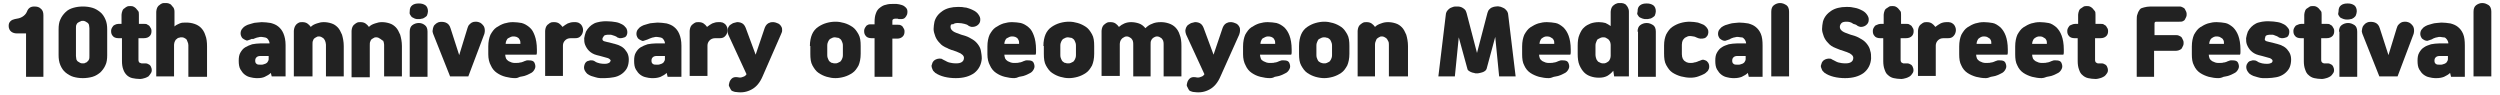 <?xml version="1.0" encoding="utf-8"?>
<!-- Generator: Adobe Illustrator 25.4.1, SVG Export Plug-In . SVG Version: 6.00 Build 0)  -->
<svg version="1.1" id="레이어_1" xmlns="http://www.w3.org/2000/svg" xmlns:xlink="http://www.w3.org/1999/xlink" x="0px"
	 y="0px" width="576px" height="22px" viewBox="0 0 576 22" style="enable-background:new 0 0 576 22;" xml:space="preserve">
<style type="text/css">
	.st0{enable-background:new    ;}
	.st1{fill:#222222;}
</style>
<g class="st0">
	<path class="st1" d="M6.2,2.7C6.5,1.9,7,1.5,7.9,1.5C8.5,1.5,9,1.6,9.4,2c0.4,0.3,0.6,0.8,0.6,1.5v14.2h-4v-10H4
		c-0.6,0-1-0.1-1.4-0.4C2.2,7,2,6.5,2,6c0-0.5,0.1-0.8,0.4-1.1c0.3-0.3,0.6-0.4,1-0.5c0.6-0.1,1.2-0.2,1.7-0.5
		C5.6,3.6,6,3.2,6.2,2.7z"/>
	<path class="st1" d="M19.1,18c-0.8,0-1.5-0.1-2.2-0.3c-0.7-0.2-1.3-0.6-1.8-1c-0.5-0.4-0.9-1-1.2-1.7c-0.3-0.7-0.4-1.5-0.4-2.3V6.8
		c0-0.9,0.1-1.7,0.4-2.3c0.3-0.7,0.7-1.2,1.2-1.7s1.1-0.8,1.8-1c0.7-0.2,1.4-0.3,2.2-0.3c0.8,0,1.5,0.1,2.2,0.3
		c0.7,0.2,1.3,0.6,1.8,1s0.9,1,1.2,1.7s0.4,1.4,0.4,2.3v5.9c0,0.9-0.1,1.7-0.4,2.3c-0.3,0.7-0.7,1.2-1.2,1.7c-0.5,0.4-1.1,0.8-1.8,1
		C20.6,17.9,19.8,18,19.1,18z M19.1,14.6c0.2,0,0.4,0,0.5-0.1c0.2-0.1,0.4-0.1,0.5-0.3c0.2-0.1,0.3-0.3,0.4-0.5
		c0.1-0.2,0.1-0.5,0.1-0.8V6.5c0-0.3-0.1-0.6-0.1-0.8c-0.1-0.2-0.2-0.4-0.4-0.5c-0.2-0.1-0.3-0.2-0.5-0.3c-0.2-0.1-0.4-0.1-0.5-0.1
		s-0.4,0-0.5,0.1C18.3,5,18.2,5.1,18,5.2c-0.2,0.1-0.3,0.3-0.4,0.5c-0.1,0.2-0.1,0.5-0.1,0.8v6.4c0,0.3,0.1,0.6,0.1,0.8
		c0.1,0.2,0.2,0.4,0.4,0.5c0.2,0.1,0.3,0.2,0.5,0.3C18.7,14.6,18.9,14.6,19.1,14.6z"/>
	<path class="st1" d="M28,8.8h-0.7c-0.6,0-1.1-0.2-1.3-0.5c-0.3-0.3-0.4-0.7-0.4-1.1c0-0.2,0-0.4,0.1-0.6s0.2-0.4,0.3-0.5
		c0.1-0.2,0.3-0.3,0.5-0.4c0.2-0.1,0.5-0.2,0.8-0.2H28V3.4c0-0.3,0.1-0.6,0.2-0.9s0.3-0.5,0.5-0.6c0.2-0.2,0.4-0.3,0.6-0.4
		c0.2-0.1,0.5-0.1,0.7-0.1s0.5,0,0.7,0.1c0.2,0.1,0.4,0.2,0.6,0.4c0.2,0.2,0.3,0.4,0.5,0.6s0.2,0.5,0.2,0.9v2.1h1.2
		c0.3,0,0.6,0,0.8,0.2c0.2,0.1,0.4,0.2,0.5,0.4c0.1,0.2,0.2,0.3,0.3,0.5c0.1,0.2,0.1,0.4,0.1,0.6c0,0.4-0.1,0.8-0.4,1.1
		c-0.3,0.3-0.7,0.5-1.4,0.5h-1.2v5c0,0.3,0.1,0.5,0.2,0.6c0.1,0.1,0.3,0.1,0.5,0.2c0.1,0,0.3,0,0.4,0s0.3,0,0.5,0
		c0.3,0,0.6,0.1,0.9,0.3s0.4,0.5,0.5,0.8c0.1,0.4,0.1,0.8-0.1,1.1s-0.4,0.6-0.6,0.8c-0.2,0.1-0.5,0.3-0.9,0.4
		c-0.3,0.1-0.7,0.2-1,0.2c-0.7,0-1.3-0.1-1.8-0.2c-0.5-0.1-1-0.4-1.3-0.7s-0.6-0.7-0.8-1.3c-0.2-0.5-0.3-1.2-0.3-1.9V8.8z"/>
	<path class="st1" d="M43.4,17.6v-7.2c0-0.3-0.1-0.6-0.2-0.8C43.1,9.3,43,9.1,42.9,9c-0.2-0.1-0.3-0.2-0.5-0.3
		c-0.2-0.1-0.4-0.1-0.6-0.1s-0.4,0-0.5,0.1C41,8.7,40.9,8.8,40.7,9c-0.2,0.1-0.3,0.3-0.4,0.5c-0.1,0.2-0.2,0.5-0.2,0.8v7.3h-4.1V2.7
		c0-0.3,0.1-0.6,0.2-0.9c0.1-0.2,0.3-0.5,0.5-0.6c0.2-0.2,0.4-0.3,0.6-0.4c0.2-0.1,0.5-0.1,0.8-0.1c0.3,0,0.5,0,0.8,0.1
		c0.2,0.1,0.5,0.2,0.6,0.4c0.2,0.2,0.3,0.4,0.5,0.6c0.1,0.2,0.2,0.5,0.2,0.9v3.4c0.3-0.3,0.7-0.5,1.2-0.7c0.4-0.2,0.9-0.2,1.5-0.2
		c0.7,0,1.3,0.1,1.9,0.3c0.6,0.2,1.1,0.5,1.5,0.9c0.4,0.4,0.8,1,1,1.7c0.3,0.7,0.4,1.6,0.4,2.6v7H43.4z"/>
	<path class="st1" d="M62.6,17.6l-0.2-0.8c-0.4,0.4-0.8,0.6-1.4,0.9C60.6,17.9,60,18,59.4,18H59c-0.4,0-0.9-0.1-1.3-0.2
		c-0.5-0.1-0.9-0.3-1.3-0.6s-0.7-0.7-1-1.2c-0.3-0.5-0.4-1.2-0.4-2c0-0.8,0.1-1.4,0.4-1.9c0.3-0.5,0.6-0.9,1.1-1.2s1-0.5,1.6-0.7
		c0.6-0.1,1.2-0.2,1.9-0.2h2.1c0-0.3-0.1-0.5-0.2-0.7c-0.1-0.2-0.2-0.3-0.4-0.5c-0.2-0.1-0.4-0.2-0.6-0.2c-0.2,0-0.4-0.1-0.7-0.1
		c-0.2,0-0.4,0-0.7,0.1c-0.2,0-0.4,0.1-0.7,0.2c-0.2,0.1-0.3,0.1-0.5,0.2C58,8.9,57.9,9,57.7,9.1c-0.2,0.1-0.4,0.1-0.6,0.2
		s-0.4,0-0.6-0.1c-0.2-0.1-0.4-0.2-0.5-0.3c-0.2-0.1-0.3-0.3-0.4-0.5c-0.2-0.4-0.2-0.8-0.1-1.2s0.4-0.7,0.7-1
		c0.3-0.2,0.6-0.4,0.9-0.5c0.3-0.1,0.7-0.2,1-0.3s0.7-0.2,1.1-0.2s0.7-0.1,1.1-0.1c0.7,0,1.4,0.1,2.1,0.2c0.7,0.2,1.2,0.4,1.7,0.8
		c0.5,0.4,0.9,0.9,1.2,1.6s0.5,1.6,0.5,2.7v7.2H62.6z M61.8,12.9H60c-0.4,0-0.7,0.1-0.9,0.3c-0.2,0.2-0.3,0.4-0.3,0.8
		c0,0.3,0.1,0.6,0.3,0.7c0.2,0.2,0.5,0.2,0.8,0.2h0.3c0.2,0,0.4,0,0.6-0.1c0.2-0.1,0.4-0.1,0.5-0.2c0.2-0.1,0.3-0.2,0.4-0.4
		c0.1-0.2,0.2-0.3,0.2-0.6V12.9z"/>
	<path class="st1" d="M67.7,17.6V7.1c0-0.3,0.1-0.6,0.2-0.9C68,6,68.1,5.8,68.3,5.6c0.2-0.2,0.4-0.3,0.6-0.4
		c0.2-0.1,0.5-0.1,0.8-0.1c0.4,0,0.8,0.1,1.1,0.3c0.3,0.2,0.6,0.5,0.8,0.8c0.4-0.4,0.8-0.6,1.4-0.8s1-0.3,1.6-0.3
		c0.6,0,1.2,0.1,1.8,0.3c0.6,0.2,1,0.5,1.4,0.9c0.4,0.4,0.7,1,1,1.7c0.2,0.7,0.4,1.6,0.4,2.6v7h-4.1v-7.3c0-0.3-0.1-0.6-0.2-0.9
		c-0.1-0.2-0.2-0.4-0.4-0.6c-0.2-0.1-0.3-0.2-0.5-0.3c-0.2-0.1-0.4-0.1-0.5-0.1c-0.2,0-0.4,0-0.5,0.1c-0.2,0.1-0.4,0.2-0.5,0.3
		c-0.2,0.1-0.3,0.3-0.4,0.6c-0.1,0.2-0.1,0.5-0.1,0.9v7.3H67.7z"/>
	<path class="st1" d="M81,17.6V7.1c0-0.3,0.1-0.6,0.2-0.9c0.1-0.2,0.3-0.5,0.5-0.6c0.2-0.2,0.4-0.3,0.6-0.4c0.2-0.1,0.5-0.1,0.8-0.1
		c0.4,0,0.8,0.1,1.1,0.3c0.3,0.2,0.6,0.5,0.8,0.8c0.4-0.4,0.8-0.6,1.4-0.8s1-0.3,1.6-0.3c0.6,0,1.2,0.1,1.8,0.3
		c0.6,0.2,1,0.5,1.4,0.9c0.4,0.4,0.7,1,1,1.7c0.2,0.7,0.4,1.6,0.4,2.6v7h-4.1v-7.3c0-0.3-0.1-0.6-0.2-0.9C88,9.3,87.9,9.1,87.7,9
		c-0.2-0.1-0.3-0.2-0.5-0.3c-0.2-0.1-0.4-0.1-0.5-0.1c-0.2,0-0.4,0-0.5,0.1c-0.2,0.1-0.4,0.2-0.5,0.3c-0.2,0.1-0.3,0.3-0.4,0.6
		c-0.1,0.2-0.1,0.5-0.1,0.9v7.3H81z"/>
	<path class="st1" d="M94.4,2.6c0-0.7,0.2-1.1,0.6-1.4c0.4-0.3,0.9-0.4,1.5-0.4s1,0.1,1.5,0.4c0.4,0.3,0.6,0.8,0.6,1.4
		c0,0.3-0.1,0.6-0.2,0.9S98.1,3.8,97.9,4c-0.2,0.1-0.4,0.3-0.7,0.3c-0.3,0.1-0.5,0.1-0.8,0.1c-0.3,0-0.5,0-0.8-0.1
		C95.4,4.2,95.2,4.1,95,4c-0.2-0.1-0.3-0.3-0.5-0.6S94.4,2.9,94.4,2.6z M94.4,7.3c0-0.7,0.2-1.2,0.6-1.5c0.4-0.3,0.9-0.5,1.5-0.5
		s1,0.2,1.4,0.5c0.4,0.3,0.6,0.8,0.6,1.5v10.4h-4.1V7.3z"/>
	<path class="st1" d="M107.9,17.6h-4.2l-3.9-9.8c-0.1-0.3-0.2-0.6-0.1-0.9c0-0.3,0.1-0.5,0.2-0.8s0.3-0.4,0.5-0.6s0.5-0.3,0.7-0.4
		c0.5-0.1,1.1-0.1,1.6,0.1c0.5,0.2,0.9,0.6,1.1,1.3l2,6.2l1.9-6.2c0.1-0.3,0.2-0.6,0.4-0.8c0.2-0.2,0.4-0.4,0.6-0.5
		c0.2-0.1,0.5-0.2,0.8-0.2c0.3,0,0.5,0,0.8,0.1c0.3,0.1,0.5,0.2,0.7,0.4s0.4,0.4,0.5,0.6s0.2,0.5,0.2,0.8c0,0.3,0,0.6-0.1,0.9
		L107.9,17.6z"/>
	<path class="st1" d="M118.7,18c-0.7,0-1.4-0.1-2.2-0.3s-1.4-0.5-2-0.9c-0.6-0.4-1.1-1-1.4-1.7c-0.4-0.7-0.6-1.6-0.6-2.6v-1.8
		c0-1.1,0.2-2,0.5-2.7c0.4-0.7,0.8-1.3,1.4-1.7s1.2-0.7,1.8-0.9c0.7-0.2,1.3-0.3,2-0.3c0.7,0,1.4,0.1,2,0.2c0.7,0.2,1.2,0.5,1.8,1
		s0.9,1.1,1.2,1.9c0.3,0.8,0.5,1.9,0.5,3.2c0,0.2,0,0.4,0,0.6s0,0.4-0.1,0.6h-7.2v0c0,0.3,0.1,0.6,0.2,0.9c0.1,0.2,0.3,0.4,0.6,0.6
		c0.2,0.1,0.5,0.2,0.7,0.3c0.3,0.1,0.5,0.1,0.8,0.1c0.5,0,0.9,0,1.1-0.1c0.3,0,0.5-0.1,0.8-0.2c0.1-0.1,0.3-0.1,0.5-0.2
		c0.2-0.1,0.3-0.1,0.5-0.1c0.3,0,0.7,0,1,0.1c0.3,0.1,0.5,0.3,0.6,0.6c0.2,0.5,0.2,0.9,0,1.3c-0.2,0.4-0.5,0.8-1,1
		c-0.2,0.1-0.4,0.2-0.6,0.3c-0.2,0.1-0.5,0.2-0.8,0.3s-0.6,0.1-1,0.2C119.4,17.9,119.1,18,118.7,18z M118.3,8.4
		c-0.2,0-0.4,0-0.6,0.1c-0.2,0.1-0.4,0.2-0.6,0.3c-0.2,0.1-0.3,0.3-0.4,0.5c-0.1,0.2-0.2,0.5-0.2,0.8h3.4c0-0.3,0-0.6-0.1-0.8
		s-0.2-0.4-0.3-0.5c-0.1-0.1-0.3-0.2-0.5-0.3C118.7,8.4,118.5,8.4,118.3,8.4z"/>
	<path class="st1" d="M125.6,17.6V7.1c0-0.3,0.1-0.6,0.2-0.9c0.1-0.2,0.3-0.5,0.5-0.6c0.2-0.2,0.4-0.3,0.6-0.4
		c0.2-0.1,0.5-0.1,0.8-0.1c0.4,0,0.8,0.1,1.1,0.3c0.3,0.2,0.6,0.5,0.8,0.8c0.4-0.3,0.8-0.6,1.2-0.8c0.5-0.2,0.9-0.3,1.4-0.3
		c0.1,0,0.3,0,0.5,0c0.2,0,0.3,0.1,0.5,0.1c0.4,0.2,0.7,0.4,0.9,0.8c0.2,0.4,0.3,0.8,0.2,1.3c-0.1,0.5-0.3,0.8-0.6,1.1
		c-0.3,0.3-0.7,0.4-1.2,0.4c-0.1,0-0.3,0-0.5,0c-0.2,0-0.3,0-0.5,0c-0.6,0-1,0.2-1.3,0.5c-0.3,0.3-0.5,0.7-0.5,1.2v7H125.6z"/>
	<path class="st1" d="M138.8,9c0,0.2,0.1,0.4,0.4,0.5c0.3,0.1,0.8,0.2,1.6,0.4c0.1,0,0.3,0.1,0.4,0.1c0.1,0,0.2,0.1,0.4,0.1
		c1.2,0.3,2.1,0.8,2.6,1.6c0.6,0.7,0.8,1.7,0.6,2.9c-0.1,0.6-0.3,1.1-0.6,1.5c-0.3,0.4-0.7,0.8-1.2,1.1s-1,0.5-1.6,0.6
		c-0.6,0.1-1.3,0.2-2,0.2c-0.3,0-0.7,0-1.1,0c-0.4,0-0.7-0.1-1.1-0.2c-0.4-0.1-0.7-0.2-1-0.3c-0.3-0.1-0.6-0.3-0.9-0.5
		c-0.3-0.3-0.6-0.7-0.7-1.1c-0.1-0.4,0-0.9,0.2-1.3c0.1-0.2,0.3-0.4,0.5-0.5c0.2-0.1,0.5-0.1,0.7-0.2c0.3,0,0.6,0,0.8,0.1
		c0.2,0.1,0.4,0.2,0.5,0.3c0.2,0.1,0.5,0.2,0.9,0.3s0.8,0.1,1.2,0.1c0.4,0,0.7-0.1,0.9-0.2c0.2-0.1,0.3-0.3,0.4-0.5
		c0-0.2-0.2-0.4-0.6-0.6c-0.4-0.1-1-0.3-1.8-0.5c-0.1,0-0.3-0.1-0.4-0.1c-0.1,0-0.3-0.1-0.4-0.1c-0.8-0.2-1.4-0.6-1.8-1
		c-0.4-0.4-0.7-0.9-0.9-1.4c-0.2-0.5-0.2-1-0.2-1.5c0.1-0.5,0.2-1,0.4-1.5c0.2-0.4,0.5-0.8,0.8-1.1c0.3-0.3,0.7-0.6,1.1-0.8
		c0.4-0.2,0.9-0.3,1.4-0.4c0.5-0.1,1-0.1,1.5-0.1c0.8,0,1.5,0.1,2.1,0.2c0.6,0.1,1,0.3,1.4,0.5c0.4,0.2,0.7,0.5,1,0.9
		c0.2,0.4,0.3,0.8,0.2,1.3c-0.1,0.4-0.3,0.7-0.6,0.8c-0.3,0.1-0.6,0.2-1,0.2c-0.1,0-0.3,0-0.4-0.1c-0.2,0-0.3-0.1-0.4-0.2
		c-0.1-0.1-0.3-0.1-0.4-0.2c-0.2-0.1-0.4-0.1-0.6-0.2c-0.2-0.1-0.4-0.1-0.6-0.1c-0.2,0-0.4,0-0.5,0c-0.3,0-0.6,0.1-0.8,0.2
		C138.9,8.6,138.8,8.8,138.8,9z"/>
	<path class="st1" d="M153.8,17.6l-0.2-0.8c-0.4,0.4-0.8,0.6-1.4,0.9c-0.5,0.2-1.1,0.3-1.7,0.3h-0.4c-0.4,0-0.9-0.1-1.3-0.2
		c-0.5-0.1-0.9-0.3-1.3-0.6s-0.7-0.7-1-1.2c-0.3-0.5-0.4-1.2-0.4-2c0-0.8,0.1-1.4,0.4-1.9c0.3-0.5,0.6-0.9,1.1-1.2s1-0.5,1.6-0.7
		c0.6-0.1,1.2-0.2,1.9-0.2h2.1c0-0.3-0.1-0.5-0.2-0.7c-0.1-0.2-0.2-0.3-0.4-0.5c-0.2-0.1-0.4-0.2-0.6-0.2c-0.2,0-0.4-0.1-0.7-0.1
		c-0.2,0-0.4,0-0.7,0.1c-0.2,0-0.4,0.1-0.7,0.2c-0.2,0.1-0.3,0.1-0.5,0.2c-0.1,0.1-0.3,0.1-0.5,0.2c-0.2,0.1-0.4,0.1-0.6,0.2
		s-0.4,0-0.6-0.1c-0.2-0.1-0.4-0.2-0.5-0.3c-0.2-0.1-0.3-0.3-0.4-0.5c-0.2-0.4-0.2-0.8-0.1-1.2s0.4-0.7,0.7-1
		c0.3-0.2,0.6-0.4,0.9-0.5c0.3-0.1,0.7-0.2,1-0.3s0.7-0.2,1.1-0.2s0.7-0.1,1.1-0.1c0.7,0,1.4,0.1,2.1,0.2c0.7,0.2,1.2,0.4,1.7,0.8
		c0.5,0.4,0.9,0.9,1.2,1.6s0.5,1.6,0.5,2.7v7.2H153.8z M153.1,12.9h-1.8c-0.4,0-0.7,0.1-0.9,0.3c-0.2,0.2-0.3,0.4-0.3,0.8
		c0,0.3,0.1,0.6,0.3,0.7c0.2,0.2,0.5,0.2,0.8,0.2h0.3c0.2,0,0.4,0,0.6-0.1c0.2-0.1,0.4-0.1,0.5-0.2c0.2-0.1,0.3-0.2,0.4-0.4
		c0.1-0.2,0.2-0.3,0.2-0.6V12.9z"/>
	<path class="st1" d="M158.9,17.6V7.1c0-0.3,0.1-0.6,0.2-0.9c0.1-0.2,0.3-0.5,0.5-0.6c0.2-0.2,0.4-0.3,0.6-0.4
		c0.2-0.1,0.5-0.1,0.8-0.1c0.4,0,0.8,0.1,1.1,0.3c0.3,0.2,0.6,0.5,0.8,0.8c0.4-0.3,0.8-0.6,1.2-0.8c0.5-0.2,0.9-0.3,1.4-0.3
		c0.1,0,0.3,0,0.5,0c0.2,0,0.3,0.1,0.5,0.1c0.4,0.2,0.7,0.4,0.9,0.8c0.2,0.4,0.3,0.8,0.2,1.3c-0.1,0.5-0.3,0.8-0.6,1.1
		c-0.3,0.3-0.7,0.4-1.2,0.4c-0.1,0-0.3,0-0.5,0c-0.2,0-0.3,0-0.5,0c-0.6,0-1,0.2-1.3,0.5c-0.3,0.3-0.5,0.7-0.5,1.2v7H158.9z"/>
	<path class="st1" d="M175.7,17.6c-0.6,1.4-1.4,2.4-2.5,3s-2.2,0.8-3.6,0.6c-0.3,0-0.5-0.1-0.8-0.2s-0.4-0.3-0.5-0.5
		s-0.2-0.4-0.3-0.6c-0.1-0.2-0.1-0.4,0-0.7c0.1-0.5,0.3-0.8,0.6-1.1c0.3-0.3,0.8-0.4,1.4-0.3c0.4,0.1,0.8,0.1,1.2-0.1
		c0.4-0.1,0.6-0.3,0.8-0.6v0L167.8,8c-0.1-0.3-0.2-0.6-0.2-0.9s0.1-0.5,0.2-0.8c0.1-0.2,0.3-0.5,0.5-0.6s0.4-0.3,0.7-0.4
		c0.3-0.1,0.5-0.1,0.8-0.2c0.3,0,0.5,0,0.8,0.1s0.5,0.2,0.7,0.4c0.2,0.2,0.4,0.5,0.5,0.8l2.3,6.2l2.1-6.2c0.1-0.3,0.3-0.6,0.5-0.8
		s0.4-0.3,0.7-0.4c0.2-0.1,0.5-0.1,0.8-0.1c0.3,0,0.5,0.1,0.8,0.2c0.3,0.1,0.5,0.2,0.7,0.4c0.2,0.2,0.3,0.4,0.4,0.6s0.1,0.5,0.1,0.8
		S180,7.7,179.9,8L175.7,17.6z"/>
	<path class="st1" d="M186.6,10.6c0-1.1,0.2-2,0.5-2.7c0.3-0.7,0.8-1.3,1.4-1.7c0.6-0.4,1.2-0.7,1.9-0.9c0.7-0.2,1.4-0.3,2.1-0.3
		c0.7,0,1.3,0.1,2,0.3c0.7,0.2,1.3,0.5,1.9,0.9s1,1,1.4,1.7c0.4,0.7,0.5,1.6,0.5,2.7v1.8c0,1.1-0.2,2-0.5,2.7
		c-0.4,0.7-0.8,1.3-1.4,1.7s-1.2,0.7-1.9,0.9c-0.7,0.2-1.4,0.3-2,0.3c-0.7,0-1.3-0.1-2-0.3c-0.7-0.2-1.3-0.5-1.9-0.9
		c-0.6-0.4-1-1-1.4-1.7c-0.4-0.7-0.5-1.6-0.5-2.7V10.6z M194.2,10.5c0-0.4-0.1-0.7-0.2-0.9c-0.1-0.2-0.2-0.5-0.4-0.6
		c-0.2-0.2-0.4-0.3-0.6-0.3s-0.4-0.1-0.6-0.1c-0.2,0-0.4,0-0.6,0.1c-0.2,0.1-0.4,0.2-0.6,0.3c-0.2,0.2-0.3,0.4-0.4,0.6
		c-0.1,0.2-0.2,0.5-0.2,0.9v2.2c0,0.4,0.1,0.7,0.2,0.9c0.1,0.2,0.2,0.5,0.4,0.6c0.2,0.2,0.4,0.3,0.6,0.3c0.2,0.1,0.4,0.1,0.6,0.1
		c0.2,0,0.4,0,0.6-0.1s0.4-0.2,0.6-0.3c0.2-0.2,0.3-0.4,0.4-0.6c0.1-0.2,0.2-0.5,0.2-0.9V10.5z"/>
	<path class="st1" d="M201.5,17.6V8.8h-0.7c-0.6,0-1.1-0.2-1.3-0.5c-0.3-0.3-0.4-0.7-0.4-1.1c0-0.2,0-0.4,0.1-0.6
		c0.1-0.2,0.2-0.4,0.3-0.5c0.1-0.2,0.3-0.3,0.5-0.4c0.2-0.1,0.5-0.1,0.8-0.1h0.7V5.1c0-0.8,0.1-1.5,0.3-2c0.2-0.6,0.5-1,0.9-1.3
		c0.4-0.3,0.8-0.6,1.4-0.7c0.6-0.2,1.2-0.2,1.9-0.2c0.4,0,0.8,0,1.2,0.1c0.4,0.1,0.8,0.2,1.1,0.4c0.3,0.2,0.6,0.5,0.7,0.8
		s0.1,0.7,0,1.1c-0.1,0.3-0.3,0.6-0.5,0.8c-0.2,0.2-0.5,0.3-0.9,0.3c-0.2,0-0.3,0-0.4,0c-0.1,0-0.2,0-0.4-0.1c-0.1,0-0.2,0-0.3,0
		s-0.2,0-0.3,0c-0.2,0-0.4,0.1-0.5,0.2s-0.1,0.3-0.1,0.6v0.6h1.1c0.3,0,0.6,0,0.8,0.1c0.2,0.1,0.4,0.2,0.5,0.4
		c0.1,0.2,0.2,0.3,0.3,0.5c0.1,0.2,0.1,0.4,0.1,0.6c0,0.4-0.1,0.8-0.4,1.1c-0.3,0.3-0.7,0.5-1.3,0.5h-1.1v8.8H201.5z"/>
	<path class="st1" d="M219,6.2c0,0.4,0.2,0.7,0.6,1s1.1,0.5,1.9,0.8l1,0.3c0.6,0.2,1.1,0.5,1.6,0.8c0.5,0.3,0.9,0.7,1.2,1.1
		c0.3,0.4,0.6,0.9,0.7,1.5s0.2,1.1,0.2,1.8c-0.1,1.4-0.7,2.5-1.7,3.3c-1.1,0.8-2.5,1.2-4.3,1.2c-0.9,0-1.8-0.1-2.6-0.3
		c-0.8-0.2-1.5-0.5-2.1-0.9c-0.2-0.2-0.3-0.3-0.5-0.5c-0.1-0.2-0.2-0.4-0.3-0.7s-0.1-0.5,0-0.7s0.1-0.5,0.3-0.7
		c0.1-0.2,0.4-0.4,0.6-0.5c0.3-0.1,0.5-0.2,0.8-0.2c0.3,0,0.6,0,0.8,0.2c0.2,0.1,0.4,0.2,0.6,0.3c0.2,0.1,0.5,0.3,0.9,0.4
		c0.4,0.1,0.9,0.2,1.6,0.2c0.6,0,1-0.1,1.3-0.3c0.3-0.2,0.5-0.5,0.5-1c0-0.2-0.1-0.4-0.2-0.5c-0.1-0.2-0.4-0.3-0.6-0.5
		c-0.3-0.1-0.6-0.3-0.9-0.4c-0.4-0.1-0.7-0.3-1.2-0.4c-0.2-0.1-0.3-0.1-0.5-0.2c-0.2-0.1-0.3-0.1-0.4-0.2c-0.8-0.3-1.4-0.7-1.8-1.2
		c-0.5-0.5-0.8-1-1-1.5c-0.2-0.6-0.4-1.1-0.4-1.7c0-0.6,0.1-1.1,0.2-1.7c0.3-1.1,1-1.9,1.9-2.5c0.9-0.6,2.1-0.9,3.5-0.9
		c0.5,0,1,0,1.4,0.1c0.4,0,0.7,0.1,1,0.2c0.3,0.1,0.6,0.2,0.8,0.3c0.2,0.1,0.4,0.2,0.6,0.3c0.5,0.3,0.8,0.6,1.1,1.1
		c0.3,0.5,0.3,0.9,0.2,1.4c-0.1,0.4-0.4,0.7-0.7,0.9c-0.3,0.2-0.7,0.3-1.1,0.3c-0.1,0-0.3,0-0.5-0.1c-0.2-0.1-0.3-0.1-0.4-0.2
		c-0.2-0.2-0.5-0.3-0.9-0.4c-0.4-0.1-0.9-0.2-1.5-0.2c-0.5,0-0.9,0.1-1.1,0.3C219.1,5.5,219,5.8,219,6.2z"/>
	<path class="st1" d="M233.7,18c-0.7,0-1.4-0.1-2.2-0.3s-1.4-0.5-2-0.9c-0.6-0.4-1.1-1-1.4-1.7c-0.4-0.7-0.6-1.6-0.6-2.6v-1.8
		c0-1.1,0.2-2,0.5-2.7c0.4-0.7,0.8-1.3,1.4-1.7s1.2-0.7,1.8-0.9c0.7-0.2,1.3-0.3,2-0.3c0.7,0,1.4,0.1,2,0.2c0.7,0.2,1.2,0.5,1.8,1
		s0.9,1.1,1.2,1.9c0.3,0.8,0.5,1.9,0.5,3.2c0,0.2,0,0.4,0,0.6s0,0.4-0.1,0.6h-7.2v0c0,0.3,0.1,0.6,0.2,0.9c0.1,0.2,0.3,0.4,0.6,0.6
		c0.2,0.1,0.5,0.2,0.7,0.3c0.3,0.1,0.5,0.1,0.8,0.1c0.5,0,0.9,0,1.1-0.1c0.3,0,0.5-0.1,0.8-0.2c0.1-0.1,0.3-0.1,0.5-0.2
		c0.2-0.1,0.3-0.1,0.5-0.1c0.3,0,0.7,0,1,0.1c0.3,0.1,0.5,0.3,0.6,0.6c0.2,0.5,0.2,0.9,0,1.3c-0.2,0.4-0.5,0.8-1,1
		c-0.2,0.1-0.4,0.2-0.6,0.3c-0.2,0.1-0.5,0.2-0.8,0.3s-0.6,0.1-1,0.2C234.4,17.9,234,18,233.7,18z M233.2,8.4c-0.2,0-0.4,0-0.6,0.1
		c-0.2,0.1-0.4,0.2-0.6,0.3c-0.2,0.1-0.3,0.3-0.4,0.5c-0.1,0.2-0.2,0.5-0.2,0.8h3.4c0-0.3,0-0.6-0.1-0.8s-0.2-0.4-0.3-0.5
		c-0.1-0.1-0.3-0.2-0.5-0.3C233.6,8.4,233.4,8.4,233.2,8.4z"/>
	<path class="st1" d="M240.4,10.6c0-1.1,0.2-2,0.5-2.7c0.3-0.7,0.8-1.3,1.4-1.7c0.6-0.4,1.2-0.7,1.9-0.9c0.7-0.2,1.4-0.3,2.1-0.3
		c0.7,0,1.3,0.1,2,0.3c0.7,0.2,1.3,0.5,1.9,0.9s1,1,1.4,1.7c0.4,0.7,0.5,1.6,0.5,2.7v1.8c0,1.1-0.2,2-0.5,2.7
		c-0.4,0.7-0.8,1.3-1.4,1.7s-1.2,0.7-1.9,0.9c-0.7,0.2-1.4,0.3-2,0.3c-0.7,0-1.3-0.1-2-0.3c-0.7-0.2-1.3-0.5-1.9-0.9
		c-0.6-0.4-1-1-1.4-1.7c-0.4-0.7-0.5-1.6-0.5-2.7V10.6z M247.9,10.5c0-0.4-0.1-0.7-0.2-0.9c-0.1-0.2-0.2-0.5-0.4-0.6
		c-0.2-0.2-0.4-0.3-0.6-0.3s-0.4-0.1-0.6-0.1c-0.2,0-0.4,0-0.6,0.1c-0.2,0.1-0.4,0.2-0.6,0.3c-0.2,0.2-0.3,0.4-0.4,0.6
		c-0.1,0.2-0.2,0.5-0.2,0.9v2.2c0,0.4,0.1,0.7,0.2,0.9c0.1,0.2,0.2,0.5,0.4,0.6c0.2,0.2,0.4,0.3,0.6,0.3c0.2,0.1,0.4,0.1,0.6,0.1
		c0.2,0,0.4,0,0.6-0.1s0.4-0.2,0.6-0.3c0.2-0.2,0.3-0.4,0.4-0.6c0.1-0.2,0.2-0.5,0.2-0.9V10.5z"/>
	<path class="st1" d="M253.8,17.6V7.1c0-0.3,0.1-0.6,0.2-0.9c0.1-0.2,0.3-0.5,0.5-0.6c0.2-0.2,0.4-0.3,0.6-0.4
		c0.2-0.1,0.5-0.1,0.8-0.1c0.4,0,0.8,0.1,1.1,0.3c0.3,0.2,0.6,0.5,0.8,0.8c0.8-0.7,1.7-1.1,2.8-1.1c0.6,0,1.2,0.1,1.8,0.3
		c0.6,0.2,1.1,0.6,1.5,1.1c0.4-0.4,0.9-0.8,1.5-1c0.6-0.3,1.3-0.4,2.1-0.4c0.6,0,1.2,0.1,1.8,0.3c0.6,0.2,1.1,0.5,1.5,0.9
		c0.4,0.4,0.8,1,1,1.7c0.3,0.7,0.4,1.6,0.4,2.6v7h-4.1v-7.3c0-0.3,0-0.6-0.1-0.9c-0.1-0.2-0.2-0.4-0.4-0.6c-0.2-0.1-0.3-0.2-0.5-0.3
		c-0.2-0.1-0.4-0.1-0.5-0.1c-0.2,0-0.3,0-0.5,0.1c-0.2,0.1-0.4,0.2-0.5,0.3c-0.1,0.1-0.3,0.3-0.4,0.6c-0.1,0.2-0.1,0.5-0.1,0.9v7.3
		h-4v-7.3c0-0.3,0-0.6-0.1-0.9c-0.1-0.2-0.2-0.4-0.4-0.6c-0.2-0.1-0.3-0.2-0.5-0.3c-0.2-0.1-0.4-0.1-0.5-0.1c-0.2,0-0.3,0-0.5,0.1
		c-0.2,0.1-0.3,0.2-0.5,0.3c-0.1,0.1-0.3,0.3-0.4,0.5s-0.2,0.5-0.2,0.8v7.4H253.8z"/>
	<path class="st1" d="M281.2,17.6c-0.6,1.4-1.4,2.4-2.5,3s-2.2,0.8-3.6,0.6c-0.3,0-0.5-0.1-0.8-0.2s-0.4-0.3-0.5-0.5
		s-0.2-0.4-0.3-0.6c-0.1-0.2-0.1-0.4,0-0.7c0.1-0.5,0.3-0.8,0.6-1.1c0.3-0.3,0.8-0.4,1.4-0.3c0.4,0.1,0.8,0.1,1.2-0.1
		c0.4-0.1,0.6-0.3,0.8-0.6v0L273.3,8c-0.1-0.3-0.2-0.6-0.2-0.9s0.1-0.5,0.2-0.8c0.1-0.2,0.3-0.5,0.5-0.6s0.4-0.3,0.7-0.4
		c0.3-0.1,0.5-0.1,0.8-0.2c0.3,0,0.5,0,0.8,0.1s0.5,0.2,0.7,0.4c0.2,0.2,0.4,0.5,0.5,0.8l2.3,6.2l2.1-6.2c0.1-0.3,0.3-0.6,0.5-0.8
		s0.4-0.3,0.7-0.4c0.2-0.1,0.5-0.1,0.8-0.1c0.3,0,0.5,0.1,0.8,0.2c0.3,0.1,0.5,0.2,0.7,0.4c0.2,0.2,0.3,0.4,0.4,0.6s0.1,0.5,0.1,0.8
		s-0.1,0.6-0.2,0.9L281.2,17.6z"/>
	<path class="st1" d="M292.6,18c-0.7,0-1.4-0.1-2.2-0.3s-1.4-0.5-2-0.9c-0.6-0.4-1.1-1-1.4-1.7c-0.4-0.7-0.6-1.6-0.6-2.6v-1.8
		c0-1.1,0.2-2,0.5-2.7c0.4-0.7,0.8-1.3,1.4-1.7s1.2-0.7,1.8-0.9c0.7-0.2,1.3-0.3,2-0.3c0.7,0,1.4,0.1,2,0.2c0.7,0.2,1.2,0.5,1.8,1
		c0.5,0.5,0.9,1.1,1.2,1.9c0.3,0.8,0.5,1.9,0.5,3.2c0,0.2,0,0.4,0,0.6c0,0.2,0,0.4-0.1,0.6h-7.2v0c0,0.3,0.1,0.6,0.2,0.9
		s0.3,0.4,0.6,0.6c0.2,0.1,0.5,0.2,0.7,0.3c0.3,0.1,0.5,0.1,0.8,0.1c0.5,0,0.9,0,1.1-0.1c0.3,0,0.5-0.1,0.8-0.2
		c0.1-0.1,0.3-0.1,0.5-0.2c0.2-0.1,0.3-0.1,0.5-0.1c0.3,0,0.7,0,1,0.1c0.3,0.1,0.5,0.3,0.6,0.6c0.2,0.5,0.2,0.9,0,1.3
		c-0.2,0.4-0.5,0.8-1,1c-0.2,0.1-0.4,0.2-0.6,0.3c-0.2,0.1-0.5,0.2-0.8,0.3s-0.6,0.1-1,0.2C293.4,17.9,293,18,292.6,18z M292.2,8.4
		c-0.2,0-0.4,0-0.6,0.1c-0.2,0.1-0.4,0.2-0.6,0.3c-0.2,0.1-0.3,0.3-0.4,0.5c-0.1,0.2-0.2,0.5-0.2,0.8h3.4c0-0.3,0-0.6-0.1-0.8
		s-0.2-0.4-0.3-0.5s-0.3-0.2-0.5-0.3C292.6,8.4,292.4,8.4,292.2,8.4z"/>
	<path class="st1" d="M299.3,10.6c0-1.1,0.2-2,0.5-2.7c0.3-0.7,0.8-1.3,1.4-1.7c0.6-0.4,1.2-0.7,1.9-0.9c0.7-0.2,1.4-0.3,2-0.3
		c0.7,0,1.3,0.1,2,0.3c0.7,0.2,1.3,0.5,1.9,0.9s1,1,1.4,1.7c0.4,0.7,0.5,1.6,0.5,2.7v1.8c0,1.1-0.2,2-0.5,2.7
		c-0.4,0.7-0.8,1.3-1.4,1.7s-1.2,0.7-1.9,0.9c-0.7,0.2-1.4,0.3-2,0.3s-1.3-0.1-2-0.3c-0.7-0.2-1.3-0.5-1.9-0.9s-1-1-1.4-1.7
		c-0.4-0.7-0.5-1.6-0.5-2.7V10.6z M306.9,10.5c0-0.4-0.1-0.7-0.2-0.9s-0.2-0.5-0.4-0.6c-0.2-0.2-0.4-0.3-0.6-0.3
		c-0.2-0.1-0.4-0.1-0.6-0.1c-0.2,0-0.4,0-0.6,0.1c-0.2,0.1-0.4,0.2-0.6,0.3s-0.3,0.4-0.4,0.6c-0.1,0.2-0.2,0.5-0.2,0.9v2.2
		c0,0.4,0.1,0.7,0.2,0.9c0.1,0.2,0.2,0.5,0.4,0.6s0.4,0.3,0.6,0.3c0.2,0.1,0.4,0.1,0.6,0.1c0.2,0,0.4,0,0.6-0.1
		c0.2-0.1,0.4-0.2,0.6-0.3c0.2-0.2,0.3-0.4,0.4-0.6c0.1-0.2,0.2-0.5,0.2-0.9V10.5z"/>
	<path class="st1" d="M312.8,17.6V7.1c0-0.3,0.1-0.6,0.2-0.9c0.1-0.2,0.3-0.5,0.5-0.6c0.2-0.2,0.4-0.3,0.6-0.4s0.5-0.1,0.8-0.1
		c0.4,0,0.8,0.1,1.1,0.3c0.3,0.2,0.6,0.5,0.8,0.8c0.4-0.4,0.8-0.6,1.4-0.8c0.5-0.2,1-0.3,1.6-0.3c0.6,0,1.2,0.1,1.8,0.3
		c0.6,0.2,1,0.5,1.4,0.9c0.4,0.4,0.7,1,1,1.7c0.2,0.7,0.4,1.6,0.4,2.6v7H320v-7.3c0-0.3,0-0.6-0.2-0.9c-0.1-0.2-0.2-0.4-0.4-0.6
		c-0.2-0.1-0.3-0.2-0.5-0.3c-0.2-0.1-0.4-0.1-0.5-0.1c-0.2,0-0.4,0-0.5,0.1c-0.2,0.1-0.4,0.2-0.5,0.3c-0.2,0.1-0.3,0.3-0.4,0.6
		c-0.1,0.2-0.2,0.5-0.2,0.9v7.3H312.8z"/>
	<path class="st1" d="M340.2,16.9c-0.2,0-0.4,0-0.6-0.1c-0.2,0-0.4-0.1-0.7-0.2c-0.2-0.1-0.4-0.2-0.5-0.3c-0.2-0.1-0.3-0.3-0.3-0.4
		l-2-7.3l-0.9,9h-3.8l1.7-14.1c0-0.3,0.1-0.6,0.2-0.8s0.3-0.4,0.5-0.6c0.2-0.2,0.4-0.3,0.7-0.4s0.5-0.2,0.7-0.2c0.2,0,0.5,0,0.8,0
		c0.3,0,0.5,0.1,0.8,0.2c0.2,0.1,0.5,0.3,0.7,0.5s0.3,0.5,0.4,0.8l2.4,9.2l2.4-9.2c0.1-0.3,0.2-0.6,0.4-0.8s0.4-0.4,0.7-0.5
		c0.3-0.1,0.5-0.2,0.8-0.2c0.3,0,0.5-0.1,0.8,0c0.2,0,0.5,0.1,0.7,0.2s0.5,0.2,0.7,0.4c0.2,0.2,0.4,0.4,0.5,0.6
		c0.1,0.2,0.2,0.5,0.2,0.8l1.7,14.1h-3.8l-0.9-9.1l-2,7.4c-0.1,0.2-0.2,0.3-0.3,0.4s-0.3,0.2-0.5,0.3s-0.4,0.1-0.7,0.2
		S340.4,16.9,340.2,16.9z"/>
	<path class="st1" d="M356.8,18c-0.7,0-1.4-0.1-2.2-0.3c-0.7-0.2-1.4-0.5-2-0.9c-0.6-0.4-1.1-1-1.4-1.7c-0.4-0.7-0.5-1.6-0.5-2.6
		v-1.8c0-1.1,0.2-2,0.5-2.7c0.4-0.7,0.8-1.3,1.4-1.7c0.6-0.4,1.2-0.7,1.8-0.9c0.7-0.2,1.3-0.3,2-0.3c0.7,0,1.4,0.1,2,0.2
		s1.2,0.5,1.8,1c0.5,0.5,0.9,1.1,1.2,1.9c0.3,0.8,0.5,1.9,0.5,3.2c0,0.2,0,0.4,0,0.6c0,0.2,0,0.4-0.1,0.6h-7.2v0
		c0,0.3,0.1,0.6,0.2,0.9c0.1,0.2,0.3,0.4,0.6,0.6c0.2,0.1,0.5,0.2,0.7,0.3c0.3,0.1,0.5,0.1,0.8,0.1c0.5,0,0.9,0,1.1-0.1
		c0.3,0,0.5-0.1,0.8-0.2c0.1-0.1,0.3-0.1,0.5-0.2c0.2-0.1,0.3-0.1,0.5-0.1c0.3,0,0.7,0,1,0.1c0.3,0.1,0.5,0.3,0.6,0.6
		c0.2,0.5,0.2,0.9,0,1.3c-0.2,0.4-0.5,0.8-1,1c-0.2,0.1-0.4,0.2-0.6,0.3c-0.2,0.1-0.5,0.2-0.8,0.3c-0.3,0.1-0.6,0.1-1,0.2
		C357.5,17.9,357.2,18,356.8,18z M356.4,8.4c-0.2,0-0.4,0-0.6,0.1c-0.2,0.1-0.4,0.2-0.5,0.3c-0.2,0.1-0.3,0.3-0.4,0.5
		s-0.2,0.5-0.2,0.8h3.4c0-0.3,0-0.6-0.1-0.8c-0.1-0.2-0.2-0.4-0.4-0.5s-0.3-0.2-0.5-0.3C356.8,8.4,356.6,8.4,356.4,8.4z"/>
	<path class="st1" d="M371.9,17.6l-0.2-1.3c-0.4,0.5-0.9,0.9-1.4,1.2c-0.6,0.3-1.2,0.4-1.9,0.4c-0.7,0-1.3-0.1-1.9-0.3
		c-0.6-0.2-1.1-0.5-1.5-0.9c-0.4-0.4-0.8-1-1.1-1.7c-0.3-0.7-0.4-1.6-0.4-2.6v-1.8c0-1.1,0.1-1.9,0.4-2.6c0.3-0.7,0.6-1.3,1.1-1.7
		c0.4-0.4,1-0.7,1.5-0.9c0.6-0.2,1.2-0.3,1.9-0.3c0.6,0,1.1,0.1,1.5,0.2c0.4,0.2,0.8,0.4,1.2,0.7V2.7c0-0.3,0.1-0.6,0.2-0.9
		c0.1-0.2,0.3-0.5,0.5-0.6c0.2-0.2,0.4-0.3,0.7-0.4c0.2-0.1,0.5-0.1,0.8-0.1s0.5,0,0.8,0.1c0.2,0.1,0.5,0.2,0.6,0.4
		c0.2,0.2,0.3,0.4,0.4,0.6c0.1,0.2,0.2,0.5,0.2,0.9v14.9H371.9z M367.6,12.7c0,0.3,0.1,0.6,0.2,0.9s0.3,0.4,0.4,0.6
		c0.2,0.1,0.4,0.2,0.6,0.3c0.2,0.1,0.4,0.1,0.6,0.1c0.2,0,0.4,0,0.6-0.1c0.2-0.1,0.4-0.2,0.5-0.3c0.2-0.1,0.3-0.3,0.4-0.5
		s0.2-0.5,0.2-0.8v-2.6c0-0.3-0.1-0.6-0.2-0.8s-0.3-0.4-0.4-0.5c-0.2-0.1-0.4-0.2-0.5-0.3c-0.2-0.1-0.4-0.1-0.6-0.1
		c-0.2,0-0.4,0-0.6,0.1c-0.2,0.1-0.4,0.2-0.6,0.3c-0.2,0.1-0.3,0.3-0.4,0.6c-0.1,0.2-0.2,0.5-0.2,0.9V12.7z"/>
	<path class="st1" d="M377.3,2.6c0-0.7,0.2-1.1,0.6-1.4c0.4-0.3,0.9-0.4,1.5-0.4c0.6,0,1,0.1,1.5,0.4c0.4,0.3,0.6,0.8,0.6,1.4
		c0,0.3-0.1,0.6-0.2,0.9S381,3.8,380.8,4c-0.2,0.1-0.4,0.3-0.7,0.3c-0.3,0.1-0.5,0.1-0.8,0.1s-0.5,0-0.8-0.1
		c-0.3-0.1-0.5-0.2-0.7-0.3c-0.2-0.1-0.3-0.3-0.5-0.6S377.3,2.9,377.3,2.6z M377.3,7.3c0-0.7,0.2-1.2,0.6-1.5
		c0.4-0.3,0.9-0.5,1.5-0.5c0.6,0,1,0.2,1.5,0.5c0.4,0.3,0.6,0.8,0.6,1.5v10.4h-4.1V7.3z"/>
	<path class="st1" d="M387.5,12.5c0,0.4,0.1,0.8,0.2,1s0.3,0.5,0.5,0.6s0.4,0.3,0.6,0.3c0.2,0.1,0.5,0.1,0.7,0.1
		c0.3,0,0.6,0,0.8-0.1c0.2,0,0.5-0.1,0.8-0.2c0.1-0.1,0.3-0.1,0.5-0.2c0.2-0.1,0.3-0.1,0.5-0.2c0.3-0.1,0.6,0,0.8,0.1
		c0.3,0.1,0.5,0.3,0.7,0.6c0.1,0.2,0.2,0.5,0.2,0.7c0,0.2,0,0.5-0.1,0.7c-0.1,0.2-0.2,0.5-0.4,0.6c-0.2,0.2-0.4,0.4-0.6,0.5
		c-0.4,0.2-0.8,0.4-1.4,0.6c-0.5,0.2-1.2,0.3-1.8,0.3c-0.7,0-1.4-0.1-2.2-0.3c-0.7-0.2-1.4-0.5-2-0.9s-1-1-1.4-1.7
		c-0.4-0.7-0.5-1.6-0.5-2.7v-1.8c0-1.1,0.2-1.9,0.5-2.6c0.4-0.7,0.8-1.3,1.4-1.7c0.6-0.4,1.2-0.7,1.9-0.9s1.4-0.3,2.1-0.3
		c0.7,0,1.3,0.1,1.9,0.2c0.5,0.2,0.9,0.3,1.3,0.5c0.2,0.1,0.4,0.3,0.6,0.5c0.2,0.2,0.3,0.4,0.4,0.6c0.1,0.2,0.1,0.5,0.1,0.7
		c0,0.2-0.1,0.5-0.2,0.7c-0.2,0.3-0.4,0.5-0.7,0.6c-0.3,0.1-0.6,0.1-0.9,0.1c-0.2,0-0.4-0.1-0.5-0.1c-0.2-0.1-0.3-0.1-0.5-0.2
		c-0.2-0.1-0.4-0.2-0.6-0.2c-0.2,0-0.4-0.1-0.7-0.1c-0.2,0-0.5,0-0.7,0.1c-0.2,0.1-0.4,0.2-0.6,0.3c-0.2,0.2-0.4,0.4-0.5,0.6
		s-0.2,0.6-0.2,1V12.5z"/>
	<path class="st1" d="M402.9,17.6l-0.2-0.8c-0.4,0.4-0.8,0.6-1.4,0.9c-0.5,0.2-1.1,0.3-1.7,0.3h-0.4c-0.4,0-0.9-0.1-1.3-0.2
		c-0.5-0.1-0.9-0.3-1.3-0.6c-0.4-0.3-0.7-0.7-1-1.2c-0.3-0.5-0.4-1.2-0.4-2c0-0.8,0.1-1.4,0.4-1.9c0.3-0.5,0.6-0.9,1.1-1.2
		c0.4-0.3,1-0.5,1.6-0.7c0.6-0.1,1.2-0.2,1.9-0.2h2.1c0-0.3-0.1-0.5-0.2-0.7c-0.1-0.2-0.2-0.3-0.4-0.5s-0.4-0.2-0.6-0.2
		c-0.2,0-0.5-0.1-0.7-0.1c-0.2,0-0.4,0-0.7,0.1c-0.2,0-0.4,0.1-0.7,0.2c-0.2,0.1-0.3,0.1-0.4,0.2c-0.1,0.1-0.3,0.1-0.5,0.2
		c-0.2,0.1-0.4,0.1-0.6,0.2c-0.2,0-0.4,0-0.6-0.1c-0.2-0.1-0.4-0.2-0.5-0.3c-0.2-0.1-0.3-0.3-0.4-0.5c-0.2-0.4-0.2-0.8-0.1-1.2
		c0.1-0.4,0.4-0.7,0.7-1c0.3-0.2,0.6-0.4,0.9-0.5c0.3-0.1,0.7-0.2,1-0.3c0.4-0.1,0.7-0.2,1.1-0.2c0.4,0,0.7-0.1,1.1-0.1
		c0.7,0,1.4,0.1,2.1,0.2c0.7,0.2,1.2,0.4,1.7,0.8c0.5,0.4,0.9,0.9,1.2,1.6c0.3,0.7,0.4,1.6,0.4,2.7v7.2H402.9z M402.1,12.9h-1.8
		c-0.4,0-0.7,0.1-0.9,0.3c-0.2,0.2-0.3,0.4-0.3,0.8c0,0.3,0.1,0.6,0.3,0.7c0.2,0.2,0.5,0.2,0.8,0.2h0.3c0.2,0,0.4,0,0.6-0.1
		c0.2-0.1,0.4-0.1,0.5-0.2c0.2-0.1,0.3-0.2,0.4-0.4c0.1-0.2,0.2-0.3,0.2-0.6V12.9z"/>
	<path class="st1" d="M408.1,2.7c0-0.7,0.2-1.2,0.6-1.5c0.4-0.3,0.9-0.5,1.4-0.5c0.6,0,1,0.2,1.5,0.5c0.4,0.3,0.6,0.8,0.6,1.5v14.9
		h-4.1V2.7z"/>
	<path class="st1" d="M423.9,6.2c0,0.4,0.2,0.7,0.6,1c0.4,0.3,1.1,0.5,1.9,0.8l1,0.3c0.6,0.2,1.1,0.5,1.6,0.8
		c0.5,0.3,0.9,0.7,1.2,1.1c0.3,0.4,0.6,0.9,0.7,1.5c0.2,0.5,0.2,1.1,0.2,1.8c-0.1,1.4-0.7,2.5-1.7,3.3c-1.1,0.8-2.5,1.2-4.3,1.2
		c-0.9,0-1.8-0.1-2.6-0.3c-0.8-0.2-1.5-0.5-2.1-0.9c-0.2-0.2-0.3-0.3-0.5-0.5c-0.1-0.2-0.2-0.4-0.3-0.7c-0.1-0.2-0.1-0.5,0-0.7
		s0.1-0.5,0.3-0.7c0.1-0.2,0.4-0.4,0.6-0.5c0.3-0.1,0.5-0.2,0.8-0.2c0.3,0,0.6,0,0.8,0.2c0.2,0.1,0.4,0.2,0.6,0.3
		c0.2,0.1,0.5,0.3,0.9,0.4c0.4,0.1,0.9,0.2,1.6,0.2c0.6,0,1-0.1,1.3-0.3s0.5-0.5,0.5-1c0-0.2-0.1-0.4-0.2-0.5
		c-0.1-0.2-0.4-0.3-0.6-0.5c-0.3-0.1-0.6-0.3-1-0.4c-0.4-0.1-0.7-0.3-1.2-0.4c-0.2-0.1-0.3-0.1-0.5-0.2c-0.2-0.1-0.3-0.1-0.5-0.2
		c-0.8-0.3-1.4-0.7-1.8-1.2c-0.5-0.5-0.8-1-1-1.5c-0.2-0.6-0.4-1.1-0.4-1.7s0.1-1.1,0.2-1.7c0.3-1.1,1-1.9,1.9-2.5
		c0.9-0.6,2.1-0.9,3.5-0.9c0.5,0,1,0,1.4,0.1s0.7,0.1,1,0.2c0.3,0.1,0.6,0.2,0.8,0.3c0.2,0.1,0.4,0.2,0.6,0.3
		c0.5,0.3,0.8,0.6,1.1,1.1s0.3,0.9,0.2,1.4c-0.1,0.4-0.4,0.7-0.7,0.9c-0.3,0.2-0.7,0.3-1,0.3c-0.1,0-0.3,0-0.5-0.1
		c-0.2-0.1-0.3-0.1-0.4-0.2c-0.2-0.2-0.5-0.3-0.9-0.4C426.5,5.1,426,5,425.4,5c-0.5,0-0.9,0.1-1.1,0.3S423.9,5.8,423.9,6.2z"/>
	<path class="st1" d="M433.9,8.8h-0.7c-0.6,0-1.1-0.2-1.3-0.5c-0.3-0.3-0.4-0.7-0.4-1.1c0-0.2,0-0.4,0.1-0.6
		c0.1-0.2,0.2-0.4,0.3-0.5c0.1-0.2,0.3-0.3,0.6-0.4c0.2-0.1,0.5-0.2,0.8-0.2h0.7V3.4c0-0.3,0.1-0.6,0.2-0.9s0.3-0.5,0.5-0.6
		s0.4-0.3,0.6-0.4c0.2-0.1,0.5-0.1,0.7-0.1c0.3,0,0.5,0,0.7,0.1c0.2,0.1,0.4,0.2,0.6,0.4s0.3,0.4,0.5,0.6s0.2,0.5,0.2,0.9v2.1h1.2
		c0.3,0,0.6,0,0.8,0.2c0.2,0.1,0.4,0.2,0.5,0.4c0.1,0.2,0.2,0.3,0.3,0.5s0.1,0.4,0.1,0.6c0,0.4-0.1,0.8-0.4,1.1
		c-0.3,0.3-0.7,0.5-1.4,0.5h-1.2v5c0,0.3,0.1,0.5,0.2,0.6c0.1,0.1,0.3,0.1,0.4,0.2c0.1,0,0.3,0,0.4,0s0.3,0,0.5,0
		c0.3,0,0.6,0.1,0.9,0.3c0.3,0.2,0.4,0.5,0.5,0.8c0.1,0.4,0.1,0.8-0.1,1.1s-0.4,0.6-0.7,0.8c-0.2,0.1-0.5,0.3-0.9,0.4
		s-0.7,0.2-1,0.2c-0.7,0-1.3-0.1-1.8-0.2c-0.5-0.1-1-0.4-1.3-0.7c-0.4-0.3-0.6-0.7-0.8-1.3c-0.2-0.5-0.3-1.2-0.3-1.9V8.8z"/>
	<path class="st1" d="M441.9,17.6V7.1c0-0.3,0.1-0.6,0.2-0.9c0.1-0.2,0.3-0.5,0.5-0.6c0.2-0.2,0.4-0.3,0.6-0.4s0.5-0.1,0.8-0.1
		c0.4,0,0.8,0.1,1.1,0.3c0.3,0.2,0.6,0.5,0.8,0.8c0.4-0.3,0.8-0.6,1.2-0.8s0.9-0.3,1.4-0.3c0.1,0,0.3,0,0.5,0c0.2,0,0.3,0.1,0.5,0.1
		c0.4,0.2,0.7,0.4,0.9,0.8s0.3,0.8,0.2,1.3c-0.1,0.5-0.3,0.8-0.6,1.1c-0.3,0.3-0.7,0.4-1.2,0.4c-0.1,0-0.3,0-0.5,0s-0.3,0-0.5,0
		c-0.6,0-1,0.2-1.3,0.5c-0.3,0.3-0.5,0.7-0.5,1.2v7H441.9z"/>
	<path class="st1" d="M457.5,18c-0.7,0-1.4-0.1-2.2-0.3c-0.7-0.2-1.4-0.5-2-0.9c-0.6-0.4-1.1-1-1.4-1.7c-0.4-0.7-0.5-1.6-0.5-2.6
		v-1.8c0-1.1,0.2-2,0.5-2.7c0.4-0.7,0.8-1.3,1.4-1.7c0.6-0.4,1.2-0.7,1.8-0.9c0.7-0.2,1.3-0.3,2-0.3c0.7,0,1.4,0.1,2,0.2
		s1.2,0.5,1.8,1c0.5,0.5,0.9,1.1,1.2,1.9c0.3,0.8,0.5,1.9,0.5,3.2c0,0.2,0,0.4,0,0.6c0,0.2,0,0.4-0.1,0.6h-7.2v0
		c0,0.3,0.1,0.6,0.2,0.9c0.1,0.2,0.3,0.4,0.6,0.6c0.2,0.1,0.5,0.2,0.7,0.3c0.3,0.1,0.5,0.1,0.8,0.1c0.5,0,0.9,0,1.1-0.1
		c0.3,0,0.5-0.1,0.8-0.2c0.1-0.1,0.3-0.1,0.5-0.2c0.2-0.1,0.3-0.1,0.5-0.1c0.3,0,0.7,0,1,0.1c0.3,0.1,0.5,0.3,0.6,0.6
		c0.2,0.5,0.2,0.9,0,1.3c-0.2,0.4-0.5,0.8-1,1c-0.2,0.1-0.4,0.2-0.6,0.3c-0.2,0.1-0.5,0.2-0.8,0.3c-0.3,0.1-0.6,0.1-1,0.2
		C458.2,17.9,457.9,18,457.5,18z M457.1,8.4c-0.2,0-0.4,0-0.6,0.1c-0.2,0.1-0.4,0.2-0.5,0.3c-0.2,0.1-0.3,0.3-0.4,0.5
		s-0.2,0.5-0.2,0.8h3.4c0-0.3,0-0.6-0.1-0.8c-0.1-0.2-0.2-0.4-0.4-0.5s-0.3-0.2-0.5-0.3C457.5,8.4,457.3,8.4,457.1,8.4z"/>
	<path class="st1" d="M470.4,18c-0.7,0-1.4-0.1-2.2-0.3c-0.7-0.2-1.4-0.5-2-0.9c-0.6-0.4-1.1-1-1.4-1.7c-0.4-0.7-0.5-1.6-0.5-2.6
		v-1.8c0-1.1,0.2-2,0.5-2.7c0.4-0.7,0.8-1.3,1.4-1.7c0.6-0.4,1.2-0.7,1.8-0.9c0.7-0.2,1.3-0.3,2-0.3c0.7,0,1.4,0.1,2,0.2
		s1.2,0.5,1.8,1c0.5,0.5,0.9,1.1,1.2,1.9c0.3,0.8,0.5,1.9,0.5,3.2c0,0.2,0,0.4,0,0.6c0,0.2,0,0.4-0.1,0.6h-7.2v0
		c0,0.3,0.1,0.6,0.2,0.9c0.1,0.2,0.3,0.4,0.6,0.6c0.2,0.1,0.5,0.2,0.7,0.3c0.3,0.1,0.5,0.1,0.8,0.1c0.5,0,0.9,0,1.1-0.1
		c0.3,0,0.5-0.1,0.8-0.2c0.1-0.1,0.3-0.1,0.5-0.2c0.2-0.1,0.3-0.1,0.5-0.1c0.3,0,0.7,0,1,0.1c0.3,0.1,0.5,0.3,0.6,0.6
		c0.2,0.5,0.2,0.9,0,1.3c-0.2,0.4-0.5,0.8-1,1c-0.2,0.1-0.4,0.2-0.6,0.3c-0.2,0.1-0.5,0.2-0.8,0.3c-0.3,0.1-0.6,0.1-1,0.2
		C471.1,17.9,470.7,18,470.4,18z M469.9,8.4c-0.2,0-0.4,0-0.6,0.1c-0.2,0.1-0.4,0.2-0.5,0.3c-0.2,0.1-0.3,0.3-0.4,0.5
		s-0.2,0.5-0.2,0.8h3.4c0-0.3,0-0.6-0.1-0.8c-0.1-0.2-0.2-0.4-0.4-0.5s-0.3-0.2-0.5-0.3C470.4,8.4,470.2,8.4,469.9,8.4z"/>
	<path class="st1" d="M478.7,8.8H478c-0.6,0-1.1-0.2-1.3-0.5c-0.3-0.3-0.4-0.7-0.4-1.1c0-0.2,0-0.4,0.1-0.6c0.1-0.2,0.2-0.4,0.3-0.5
		c0.1-0.2,0.3-0.3,0.6-0.4c0.2-0.1,0.5-0.2,0.8-0.2h0.7V3.4c0-0.3,0.1-0.6,0.2-0.9s0.3-0.5,0.5-0.6s0.4-0.3,0.6-0.4
		c0.2-0.1,0.5-0.1,0.7-0.1c0.3,0,0.5,0,0.7,0.1c0.2,0.1,0.4,0.2,0.6,0.4s0.3,0.4,0.5,0.6s0.2,0.5,0.2,0.9v2.1h1.2
		c0.3,0,0.6,0,0.8,0.2c0.2,0.1,0.4,0.2,0.5,0.4c0.1,0.2,0.2,0.3,0.3,0.5s0.1,0.4,0.1,0.6c0,0.4-0.1,0.8-0.4,1.1
		c-0.3,0.3-0.7,0.5-1.4,0.5h-1.2v5c0,0.3,0.1,0.5,0.2,0.6c0.1,0.1,0.3,0.1,0.4,0.2c0.1,0,0.3,0,0.4,0s0.3,0,0.5,0
		c0.3,0,0.6,0.1,0.9,0.3c0.3,0.2,0.4,0.5,0.5,0.8c0.1,0.4,0.1,0.8-0.1,1.1s-0.4,0.6-0.7,0.8c-0.2,0.1-0.5,0.3-0.9,0.4
		s-0.7,0.2-1,0.2c-0.7,0-1.3-0.1-1.8-0.2c-0.5-0.1-1-0.4-1.3-0.7c-0.4-0.3-0.6-0.7-0.8-1.3c-0.2-0.5-0.3-1.2-0.3-1.9V8.8z"/>
	<path class="st1" d="M492.3,17.6V4.7c0-0.6,0-1.1,0.2-1.5c0.1-0.4,0.3-0.7,0.5-1s0.6-0.4,1-0.5c0.4-0.1,0.9-0.2,1.5-0.2h6.7
		c0.3,0,0.5,0.1,0.7,0.2c0.2,0.1,0.4,0.2,0.5,0.4c0.1,0.2,0.2,0.4,0.3,0.6c0.1,0.2,0.1,0.4,0.1,0.6s0,0.4-0.1,0.6
		c-0.1,0.2-0.2,0.4-0.3,0.6c-0.1,0.2-0.3,0.3-0.5,0.4C502.7,5,502.4,5,502.1,5H497c-0.2,0-0.4,0-0.5,0.1s-0.1,0.2-0.1,0.5v2.5h5.1
		c0.3,0,0.5,0.1,0.7,0.2s0.4,0.2,0.5,0.4c0.1,0.2,0.2,0.4,0.3,0.6c0.1,0.2,0.1,0.4,0.1,0.6c0,0.2,0,0.4-0.1,0.6
		c-0.1,0.2-0.2,0.4-0.3,0.6s-0.3,0.3-0.5,0.4c-0.2,0.1-0.5,0.2-0.8,0.2h-5.1v6H492.3z"/>
	<path class="st1" d="M511.1,18c-0.7,0-1.4-0.1-2.2-0.3c-0.7-0.2-1.4-0.5-2-0.9c-0.6-0.4-1.1-1-1.4-1.7c-0.4-0.7-0.5-1.6-0.5-2.6
		v-1.8c0-1.1,0.2-2,0.5-2.7c0.4-0.7,0.8-1.3,1.4-1.7c0.6-0.4,1.2-0.7,1.8-0.9c0.7-0.2,1.3-0.3,2-0.3c0.7,0,1.4,0.1,2,0.2
		s1.2,0.5,1.8,1c0.5,0.5,0.9,1.1,1.2,1.9c0.3,0.8,0.5,1.9,0.5,3.2c0,0.2,0,0.4,0,0.6c0,0.2,0,0.4-0.1,0.6h-7.2v0
		c0,0.3,0.1,0.6,0.2,0.9c0.1,0.2,0.3,0.4,0.6,0.6c0.2,0.1,0.5,0.2,0.7,0.3c0.3,0.1,0.5,0.1,0.8,0.1c0.5,0,0.9,0,1.1-0.1
		c0.3,0,0.5-0.1,0.8-0.2c0.1-0.1,0.3-0.1,0.5-0.2c0.2-0.1,0.3-0.1,0.5-0.1c0.3,0,0.7,0,1,0.1c0.3,0.1,0.5,0.3,0.6,0.6
		c0.2,0.5,0.2,0.9,0,1.3c-0.2,0.4-0.5,0.8-1,1c-0.2,0.1-0.4,0.2-0.6,0.3c-0.2,0.1-0.5,0.2-0.8,0.3c-0.3,0.1-0.6,0.1-1,0.2
		C511.9,17.9,511.5,18,511.1,18z M510.7,8.4c-0.2,0-0.4,0-0.6,0.1c-0.2,0.1-0.4,0.2-0.5,0.3c-0.2,0.1-0.3,0.3-0.4,0.5
		s-0.2,0.5-0.2,0.8h3.4c0-0.3,0-0.6-0.1-0.8c-0.1-0.2-0.2-0.4-0.4-0.5s-0.3-0.2-0.5-0.3C511.1,8.4,510.9,8.4,510.7,8.4z"/>
	<path class="st1" d="M521.8,9c0,0.2,0.1,0.4,0.4,0.5c0.3,0.1,0.8,0.2,1.6,0.4c0.1,0,0.3,0.1,0.4,0.1c0.1,0,0.2,0.1,0.4,0.1
		c1.2,0.3,2.1,0.8,2.6,1.6c0.6,0.7,0.8,1.7,0.6,2.9c-0.1,0.6-0.3,1.1-0.6,1.5c-0.3,0.4-0.7,0.8-1.2,1.1c-0.5,0.3-1,0.5-1.6,0.6
		s-1.3,0.2-2,0.2c-0.3,0-0.7,0-1.1,0c-0.4,0-0.7-0.1-1.1-0.2c-0.4-0.1-0.7-0.2-1-0.3c-0.3-0.1-0.6-0.3-0.9-0.5
		c-0.3-0.3-0.6-0.7-0.7-1.1c-0.1-0.4-0.1-0.9,0.2-1.3c0.1-0.2,0.3-0.4,0.5-0.5c0.2-0.1,0.5-0.1,0.7-0.2c0.3,0,0.6,0,0.8,0.1
		c0.2,0.1,0.4,0.2,0.5,0.3c0.2,0.1,0.5,0.2,0.9,0.3s0.8,0.1,1.2,0.1s0.7-0.1,0.9-0.2c0.2-0.1,0.3-0.3,0.3-0.5c0-0.2-0.2-0.4-0.6-0.6
		c-0.4-0.1-1-0.3-1.8-0.5c-0.1,0-0.3-0.1-0.4-0.1c-0.1,0-0.3-0.1-0.4-0.1c-0.8-0.2-1.4-0.6-1.8-1c-0.4-0.4-0.7-0.9-0.9-1.4
		c-0.2-0.5-0.2-1-0.2-1.5c0.1-0.5,0.2-1,0.4-1.5c0.2-0.4,0.5-0.8,0.8-1.1c0.3-0.3,0.7-0.6,1.1-0.8s0.9-0.3,1.4-0.4
		c0.5-0.1,1-0.1,1.5-0.1c0.8,0,1.5,0.1,2.1,0.2c0.6,0.1,1,0.3,1.4,0.5c0.4,0.2,0.7,0.5,1,0.9s0.3,0.8,0.2,1.3
		c-0.1,0.4-0.3,0.7-0.6,0.8c-0.3,0.1-0.6,0.2-1,0.2c-0.1,0-0.3,0-0.5-0.1c-0.2,0-0.3-0.1-0.4-0.2c-0.1-0.1-0.3-0.1-0.4-0.2
		c-0.2-0.1-0.4-0.1-0.5-0.2c-0.2-0.1-0.4-0.1-0.6-0.1c-0.2,0-0.4,0-0.5,0c-0.3,0-0.6,0.1-0.8,0.2S521.9,8.8,521.8,9z"/>
	<path class="st1" d="M530.8,8.8h-0.7c-0.6,0-1.1-0.2-1.3-0.5c-0.3-0.3-0.4-0.7-0.4-1.1c0-0.2,0-0.4,0.1-0.6
		c0.1-0.2,0.2-0.4,0.3-0.5c0.1-0.2,0.3-0.3,0.6-0.4c0.2-0.1,0.5-0.2,0.8-0.2h0.7V3.4c0-0.3,0.1-0.6,0.2-0.9s0.3-0.5,0.5-0.6
		s0.4-0.3,0.6-0.4c0.2-0.1,0.5-0.1,0.7-0.1c0.3,0,0.5,0,0.7,0.1c0.2,0.1,0.4,0.2,0.6,0.4s0.3,0.4,0.5,0.6s0.2,0.5,0.2,0.9v2.1h1.2
		c0.3,0,0.6,0,0.8,0.2c0.2,0.1,0.4,0.2,0.5,0.4c0.1,0.2,0.2,0.3,0.3,0.5s0.1,0.4,0.1,0.6c0,0.4-0.1,0.8-0.4,1.1
		c-0.3,0.3-0.7,0.5-1.4,0.5h-1.2v5c0,0.3,0.1,0.5,0.2,0.6c0.1,0.1,0.3,0.1,0.4,0.2c0.1,0,0.3,0,0.4,0s0.3,0,0.5,0
		c0.3,0,0.6,0.1,0.9,0.3c0.3,0.2,0.4,0.5,0.5,0.8c0.1,0.4,0.1,0.8-0.1,1.1s-0.4,0.6-0.7,0.8c-0.2,0.1-0.5,0.3-0.9,0.4
		s-0.7,0.2-1,0.2c-0.7,0-1.3-0.1-1.8-0.2c-0.5-0.1-1-0.4-1.3-0.7c-0.4-0.3-0.6-0.7-0.8-1.3c-0.2-0.5-0.3-1.2-0.3-1.9V8.8z"/>
	<path class="st1" d="M538.8,2.6c0-0.7,0.2-1.1,0.6-1.4c0.4-0.3,0.9-0.4,1.5-0.4c0.6,0,1,0.1,1.5,0.4c0.4,0.3,0.6,0.8,0.6,1.4
		c0,0.3-0.1,0.6-0.2,0.9s-0.3,0.4-0.5,0.6c-0.2,0.1-0.4,0.3-0.7,0.3c-0.3,0.1-0.5,0.1-0.8,0.1s-0.5,0-0.8-0.1
		c-0.3-0.1-0.5-0.2-0.7-0.3c-0.2-0.1-0.3-0.3-0.5-0.6S538.8,2.9,538.8,2.6z M538.9,7.3c0-0.7,0.2-1.2,0.6-1.5
		c0.4-0.3,0.9-0.5,1.5-0.5c0.6,0,1,0.2,1.5,0.5c0.4,0.3,0.6,0.8,0.6,1.5v10.4h-4.1V7.3z"/>
	<path class="st1" d="M552.4,17.6h-4.2l-3.9-9.8c-0.1-0.3-0.2-0.6-0.1-0.9c0-0.3,0.1-0.5,0.2-0.8c0.1-0.2,0.3-0.4,0.5-0.6
		s0.5-0.3,0.7-0.4c0.5-0.1,1.1-0.1,1.6,0.1c0.5,0.2,0.9,0.6,1.1,1.3l2,6.2l1.9-6.2c0.1-0.3,0.2-0.6,0.4-0.8c0.2-0.2,0.4-0.4,0.6-0.5
		c0.2-0.1,0.5-0.2,0.8-0.2c0.3,0,0.5,0,0.8,0.1c0.3,0.1,0.5,0.2,0.7,0.4c0.2,0.2,0.4,0.4,0.5,0.6c0.1,0.2,0.2,0.5,0.2,0.8
		c0,0.3,0,0.6-0.1,0.9L552.4,17.6z"/>
	<path class="st1" d="M564.7,17.6l-0.2-0.8c-0.4,0.4-0.8,0.6-1.4,0.9c-0.5,0.2-1.1,0.3-1.7,0.3h-0.4c-0.4,0-0.9-0.1-1.3-0.2
		c-0.5-0.1-0.9-0.3-1.3-0.6c-0.4-0.3-0.7-0.7-1-1.2c-0.3-0.5-0.4-1.2-0.4-2c0-0.8,0.1-1.4,0.4-1.9c0.3-0.5,0.6-0.9,1.1-1.2
		c0.4-0.3,1-0.5,1.6-0.7c0.6-0.1,1.2-0.2,1.9-0.2h2.1c0-0.3-0.1-0.5-0.2-0.7c-0.1-0.2-0.2-0.3-0.4-0.5s-0.4-0.2-0.6-0.2
		c-0.2,0-0.5-0.1-0.7-0.1c-0.2,0-0.4,0-0.7,0.1c-0.2,0-0.4,0.1-0.7,0.2c-0.2,0.1-0.3,0.1-0.4,0.2c-0.1,0.1-0.3,0.1-0.5,0.2
		c-0.2,0.1-0.4,0.1-0.6,0.2c-0.2,0-0.4,0-0.6-0.1c-0.2-0.1-0.4-0.2-0.5-0.3c-0.2-0.1-0.3-0.3-0.4-0.5c-0.2-0.4-0.2-0.8-0.1-1.2
		c0.1-0.4,0.4-0.7,0.7-1c0.3-0.2,0.6-0.4,0.9-0.5c0.3-0.1,0.7-0.2,1-0.3c0.4-0.1,0.7-0.2,1.1-0.2c0.4,0,0.7-0.1,1.1-0.1
		c0.7,0,1.4,0.1,2.1,0.2c0.7,0.2,1.2,0.4,1.7,0.8c0.5,0.4,0.9,0.9,1.2,1.6c0.3,0.7,0.4,1.6,0.4,2.7v7.2H564.7z M563.9,12.9h-1.8
		c-0.4,0-0.7,0.1-0.9,0.3c-0.2,0.2-0.3,0.4-0.3,0.8c0,0.3,0.1,0.6,0.3,0.7c0.2,0.2,0.5,0.2,0.8,0.2h0.3c0.2,0,0.4,0,0.6-0.1
		c0.2-0.1,0.4-0.1,0.5-0.2c0.2-0.1,0.3-0.2,0.4-0.4c0.1-0.2,0.2-0.3,0.2-0.6V12.9z"/>
	<path class="st1" d="M569.9,2.7c0-0.7,0.2-1.2,0.6-1.5c0.4-0.3,0.9-0.5,1.4-0.5c0.6,0,1,0.2,1.5,0.5c0.4,0.3,0.6,0.8,0.6,1.5v14.9
		h-4.1V2.7z"/>
</g>
</svg>
